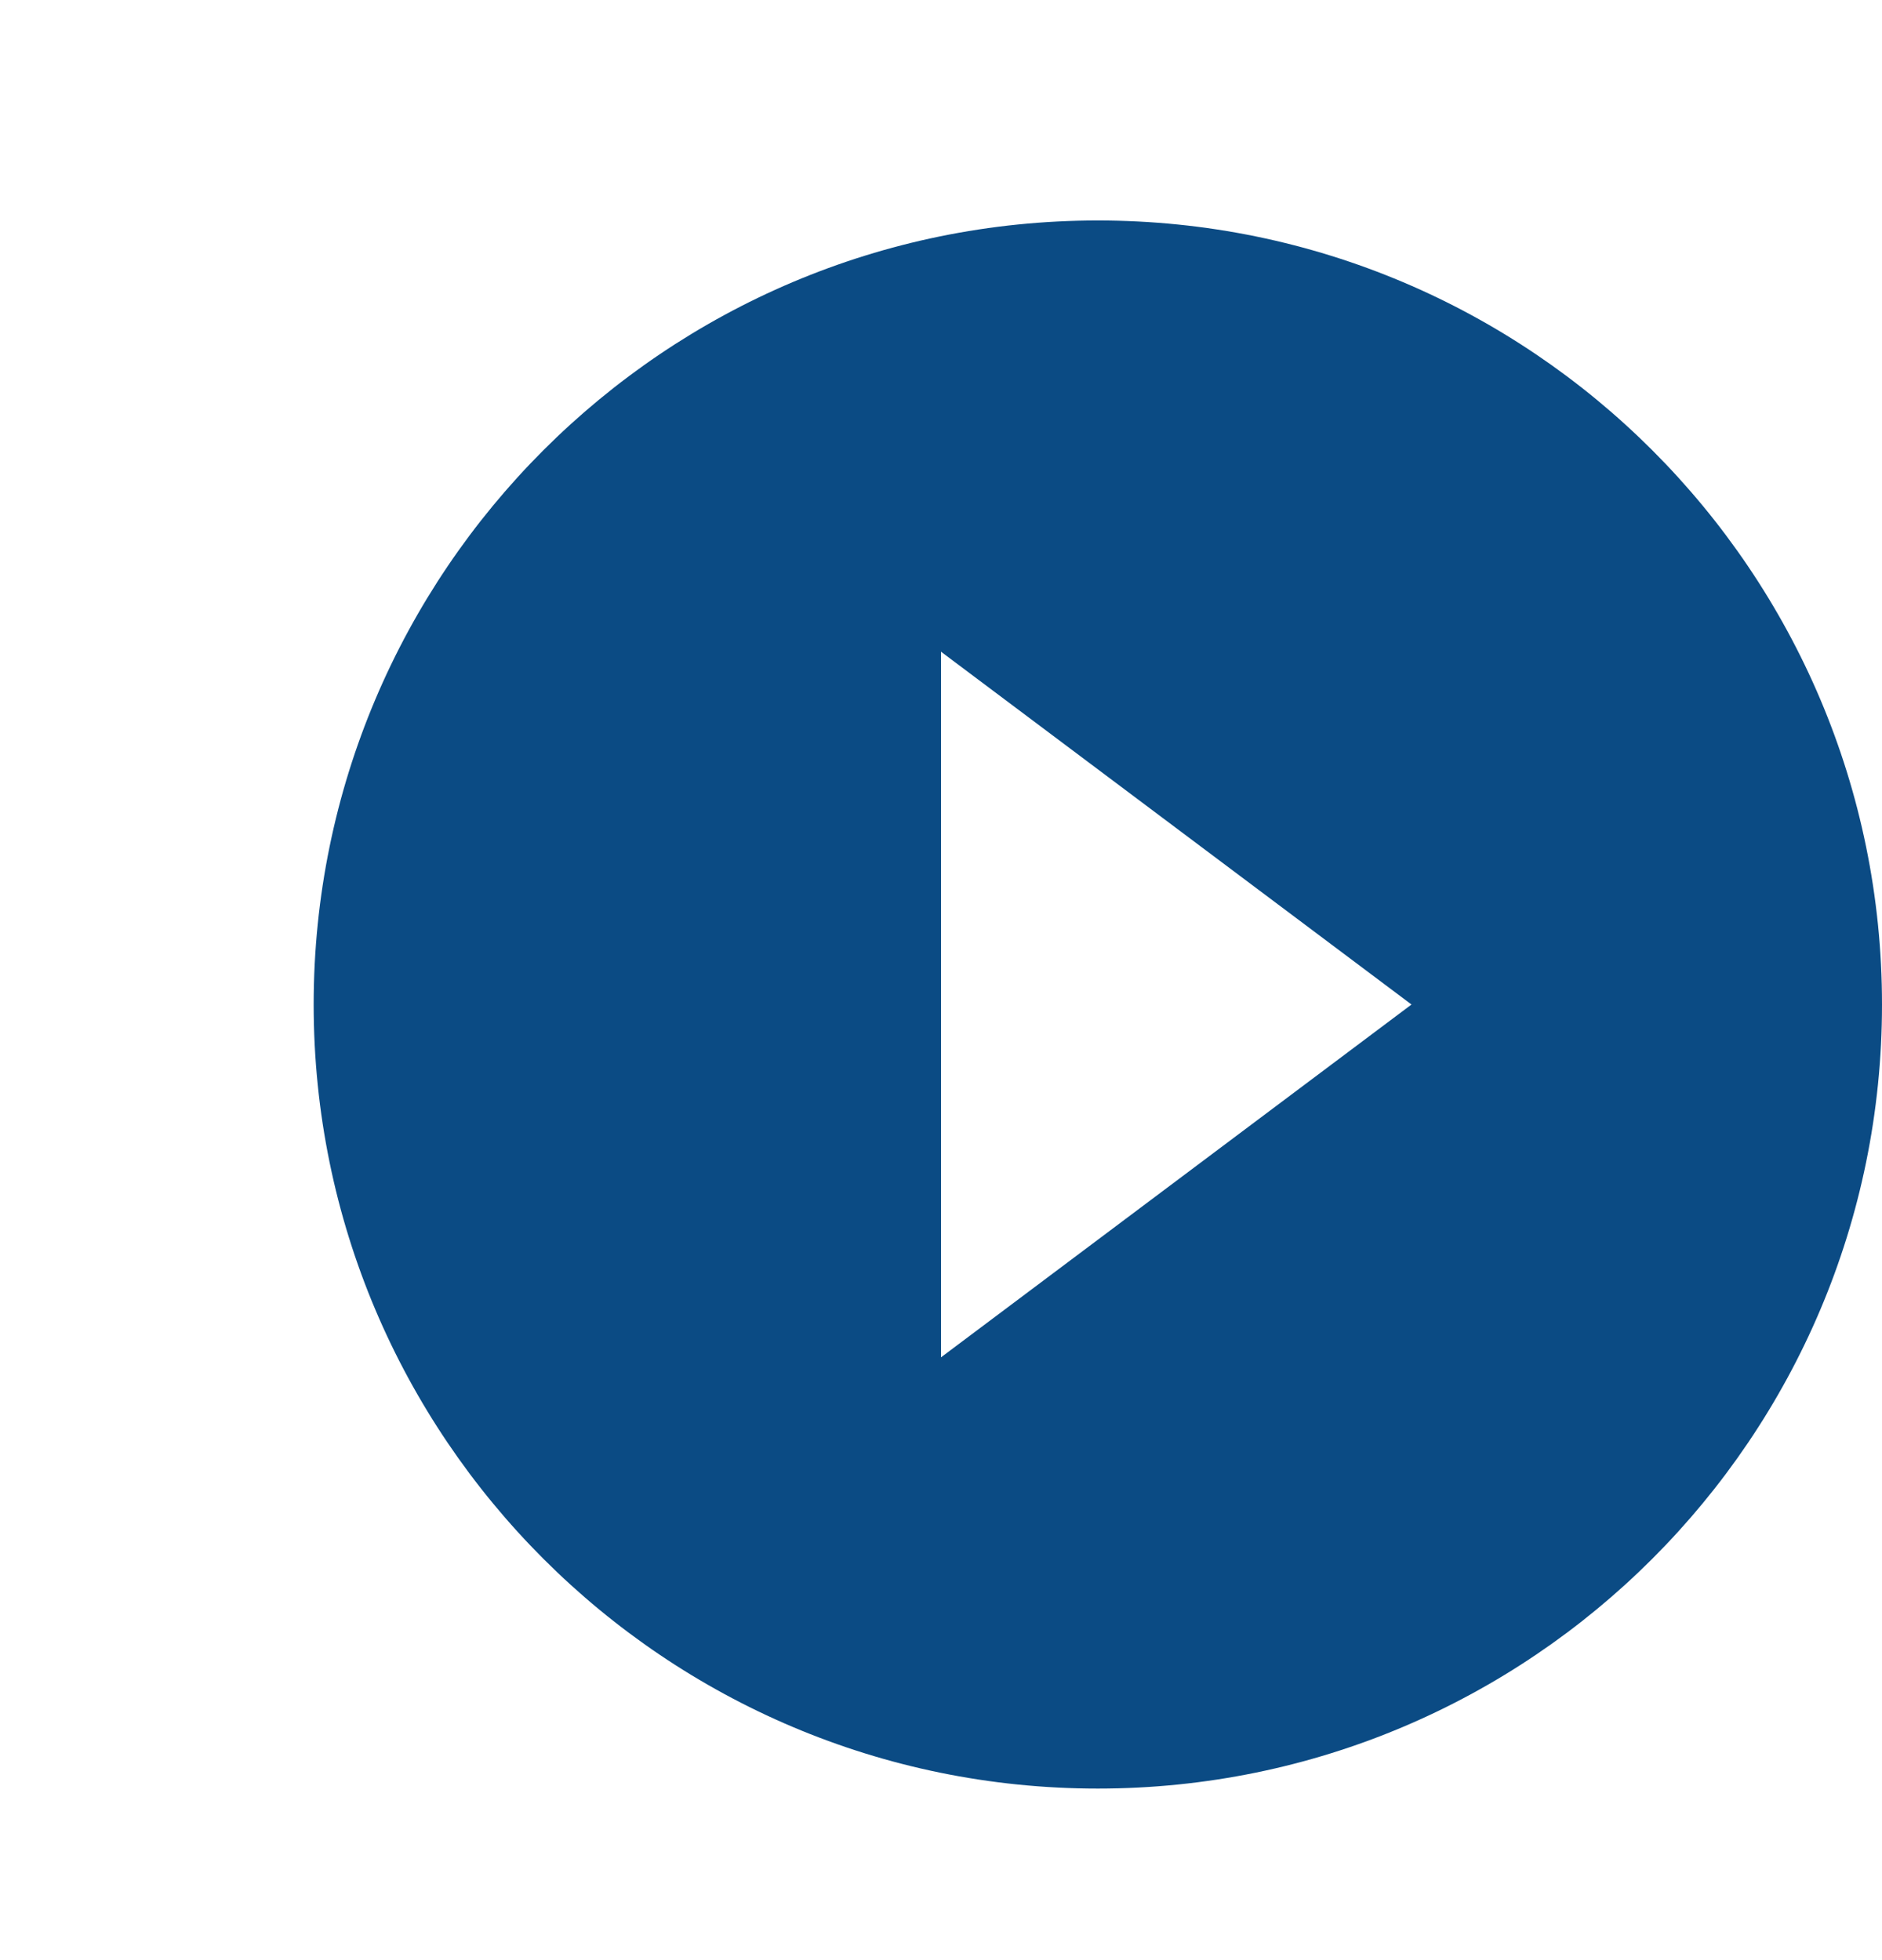 <?xml version="1.0" encoding="UTF-8"?>
<svg width="24px" height="25px" viewBox="0 0 24 25" version="1.1" xmlns="http://www.w3.org/2000/svg" xmlns:xlink="http://www.w3.org/1999/xlink">
    <title>play_circle_filled-24px</title>
    <g id="Page-1" stroke="none" stroke-width="1" fill="none" fill-rule="evenodd">
        <g id="Whats-new-autumn-2020---v3" transform="translate(-549, -6663)">
            <g id="Time" transform="translate(0, 6449.812)">
                <g id="Btn-Solid---Large" transform="translate(535, 205)">
                    <g id="play_circle_filled-24px" transform="translate(14, 9)">
                        <polygon id="Path" points="0 0 24 0 24 24 0 24"></polygon>
                        <path d="M14,2 C8.48,2 4,6.48 4,12 C4,17.52 8.48,22 14,22 C19.52,22 24,17.52 24,12 C24,6.48 19.52,2 14,2 Z M12,16.5 L12,7.5 L18,12 L12,16.5 Z" id="Shape" fill="#0B4B84" fill-rule="nonzero"></path>
                    </g>
                </g>
            </g>
        </g>
    </g>
</svg>